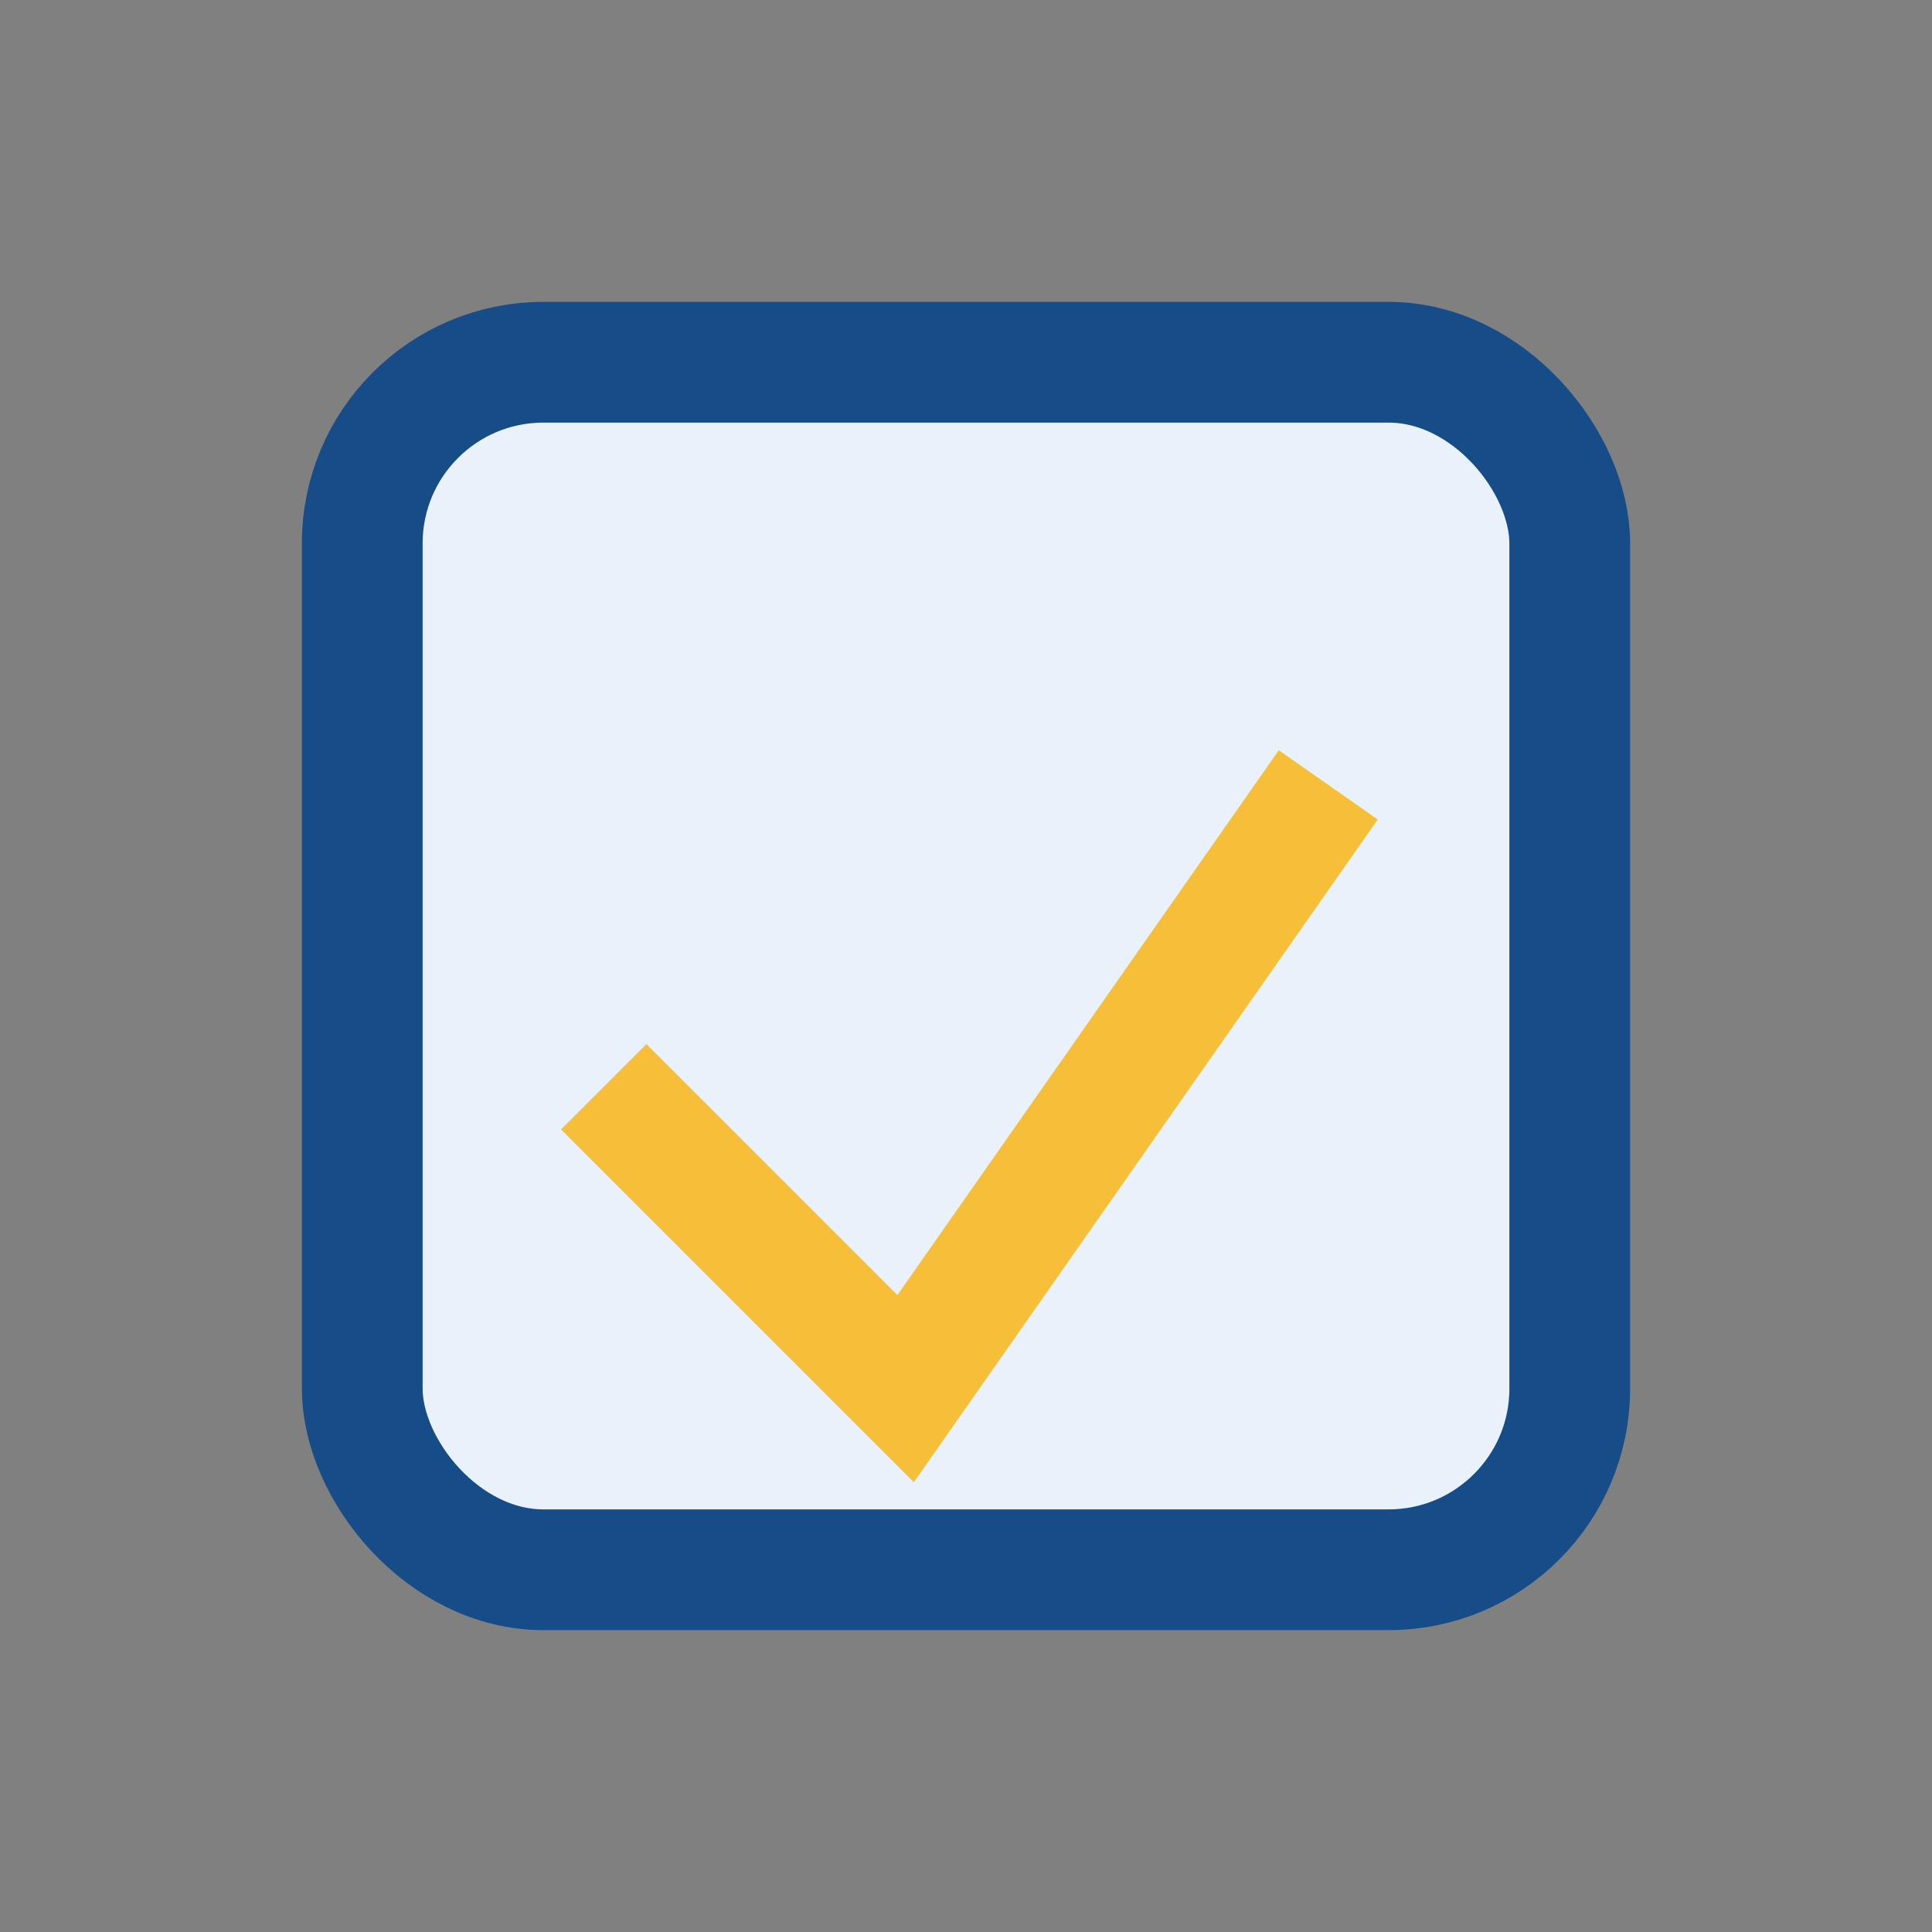 <?xml version="1.0" encoding="UTF-8"?>
<svg xmlns="http://www.w3.org/2000/svg" width="32" height="32" viewBox="0 0 32 32"><rect x="0" y="0" width="32" height="32" fill="#808080" stroke="none"/><rect x="6" y="6" width="20" height="20" rx="3" fill="#E9F1FA" stroke="#164C88" stroke-width="2"/><polyline points="10,18 15,23 22,13" fill="none" stroke="#F7BE38" stroke-width="2"/></svg>
